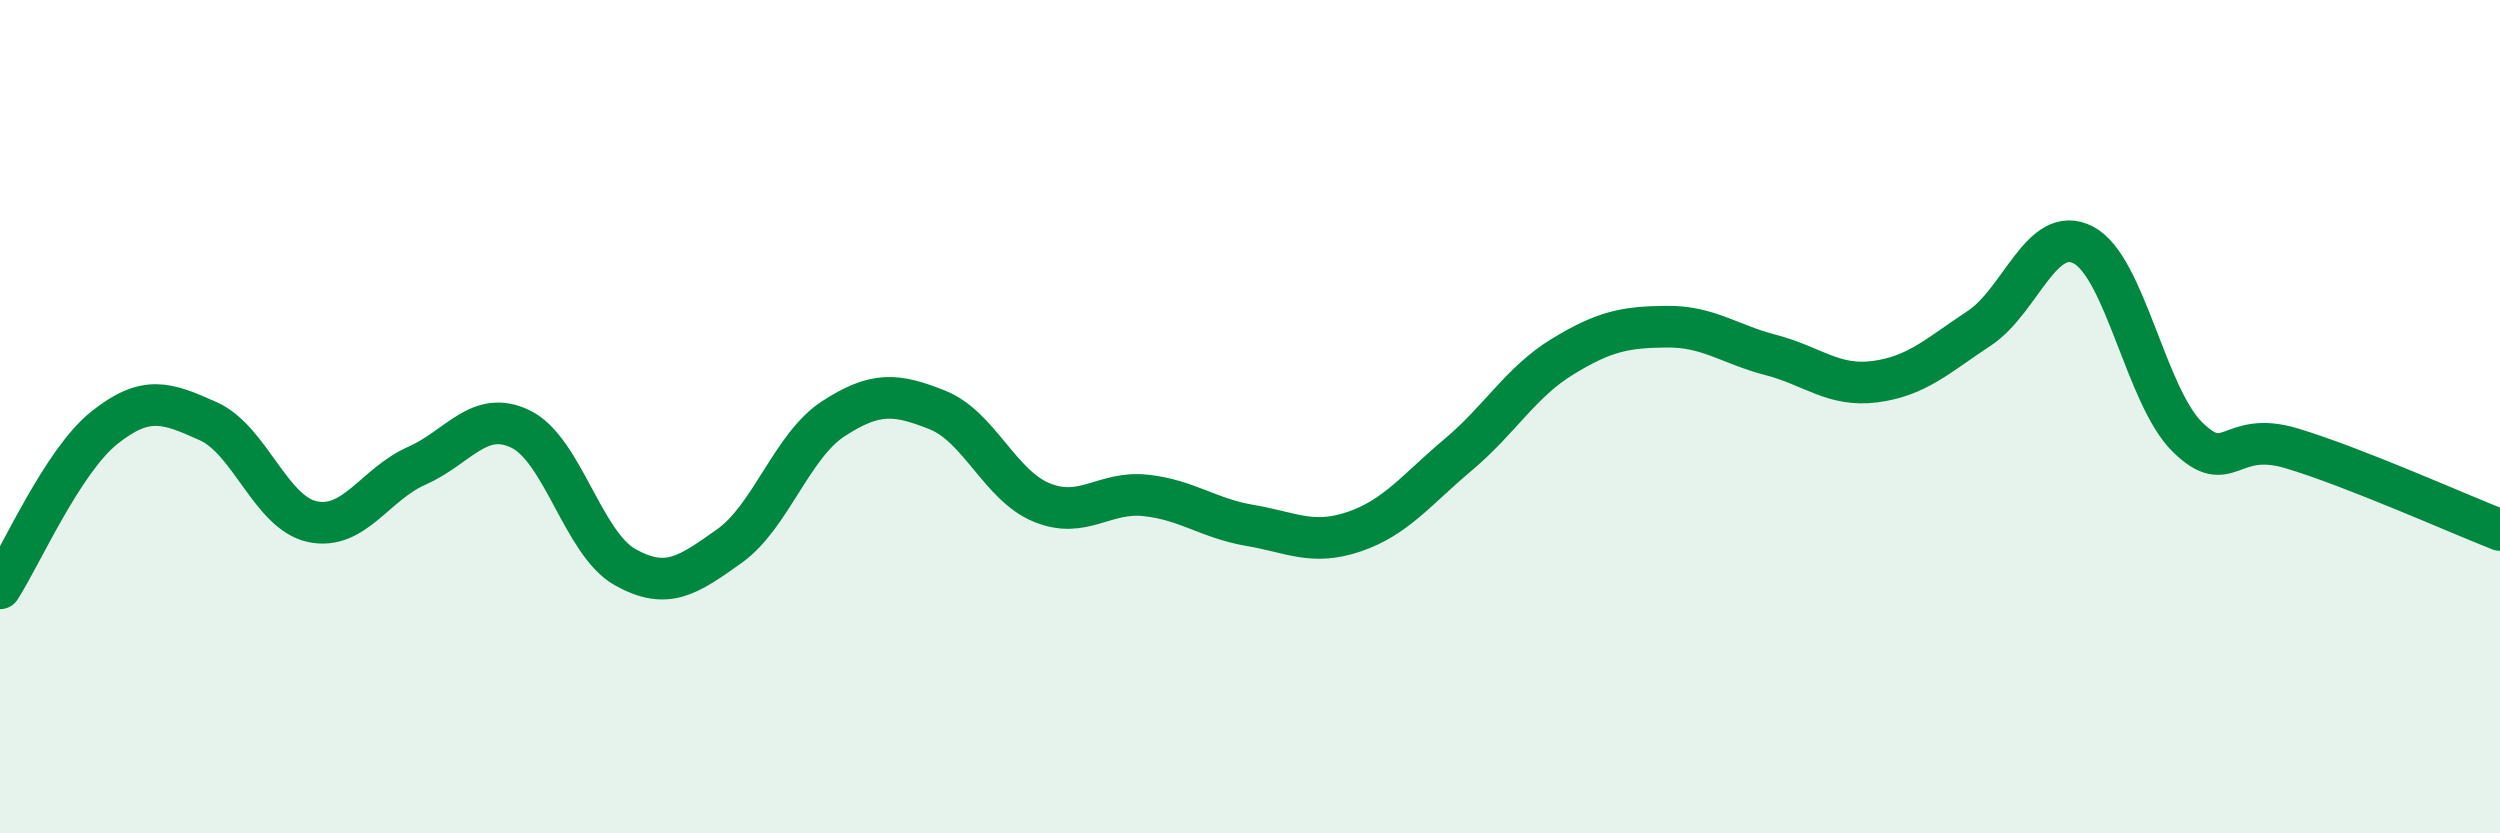 
    <svg width="60" height="20" viewBox="0 0 60 20" xmlns="http://www.w3.org/2000/svg">
      <path
        d="M 0,14.12 C 0.5,13.35 1.5,11.07 2.5,10.27 C 3.5,9.47 4,9.66 5,10.11 C 6,10.56 6.5,12.31 7.5,12.52 C 8.5,12.73 9,11.62 10,11.18 C 11,10.74 11.5,9.81 12.5,10.3 C 13.5,10.79 14,13.05 15,13.61 C 16,14.17 16.5,13.82 17.5,13.11 C 18.5,12.4 19,10.7 20,10.05 C 21,9.4 21.5,9.44 22.5,9.84 C 23.5,10.24 24,11.65 25,12.06 C 26,12.47 26.5,11.78 27.5,11.89 C 28.5,12 29,12.44 30,12.61 C 31,12.78 31.5,13.1 32.5,12.76 C 33.5,12.42 34,11.75 35,10.91 C 36,10.07 36.5,9.17 37.5,8.56 C 38.5,7.95 39,7.85 40,7.84 C 41,7.83 41.5,8.26 42.5,8.52 C 43.5,8.78 44,9.29 45,9.16 C 46,9.03 46.5,8.54 47.5,7.88 C 48.5,7.22 49,5.36 50,5.88 C 51,6.4 51.5,9.51 52.5,10.49 C 53.5,11.47 53.5,10.31 55,10.76 C 56.5,11.21 59,12.33 60,12.72L60 20L0 20Z"
        fill="#008740"
        opacity="0.1"
        stroke-linecap="round"
        stroke-linejoin="round"
      />
      <path
        d="M 0,14.12 C 0.5,13.35 1.5,11.07 2.5,10.27 C 3.5,9.47 4,9.66 5,10.11 C 6,10.56 6.5,12.31 7.5,12.52 C 8.5,12.73 9,11.62 10,11.18 C 11,10.74 11.5,9.81 12.5,10.3 C 13.5,10.79 14,13.05 15,13.61 C 16,14.17 16.5,13.82 17.5,13.11 C 18.5,12.4 19,10.7 20,10.05 C 21,9.4 21.5,9.44 22.5,9.84 C 23.5,10.24 24,11.65 25,12.06 C 26,12.47 26.5,11.78 27.5,11.89 C 28.5,12 29,12.44 30,12.61 C 31,12.78 31.5,13.1 32.5,12.76 C 33.5,12.42 34,11.75 35,10.91 C 36,10.07 36.5,9.17 37.5,8.56 C 38.5,7.95 39,7.85 40,7.84 C 41,7.83 41.5,8.26 42.5,8.52 C 43.5,8.78 44,9.29 45,9.16 C 46,9.03 46.5,8.54 47.5,7.88 C 48.5,7.22 49,5.36 50,5.88 C 51,6.4 51.5,9.51 52.5,10.49 C 53.5,11.47 53.5,10.31 55,10.76 C 56.5,11.21 59,12.33 60,12.72"
        stroke="#008740"
        stroke-width="1"
        fill="none"
        stroke-linecap="round"
        stroke-linejoin="round"
      />
    </svg>
  